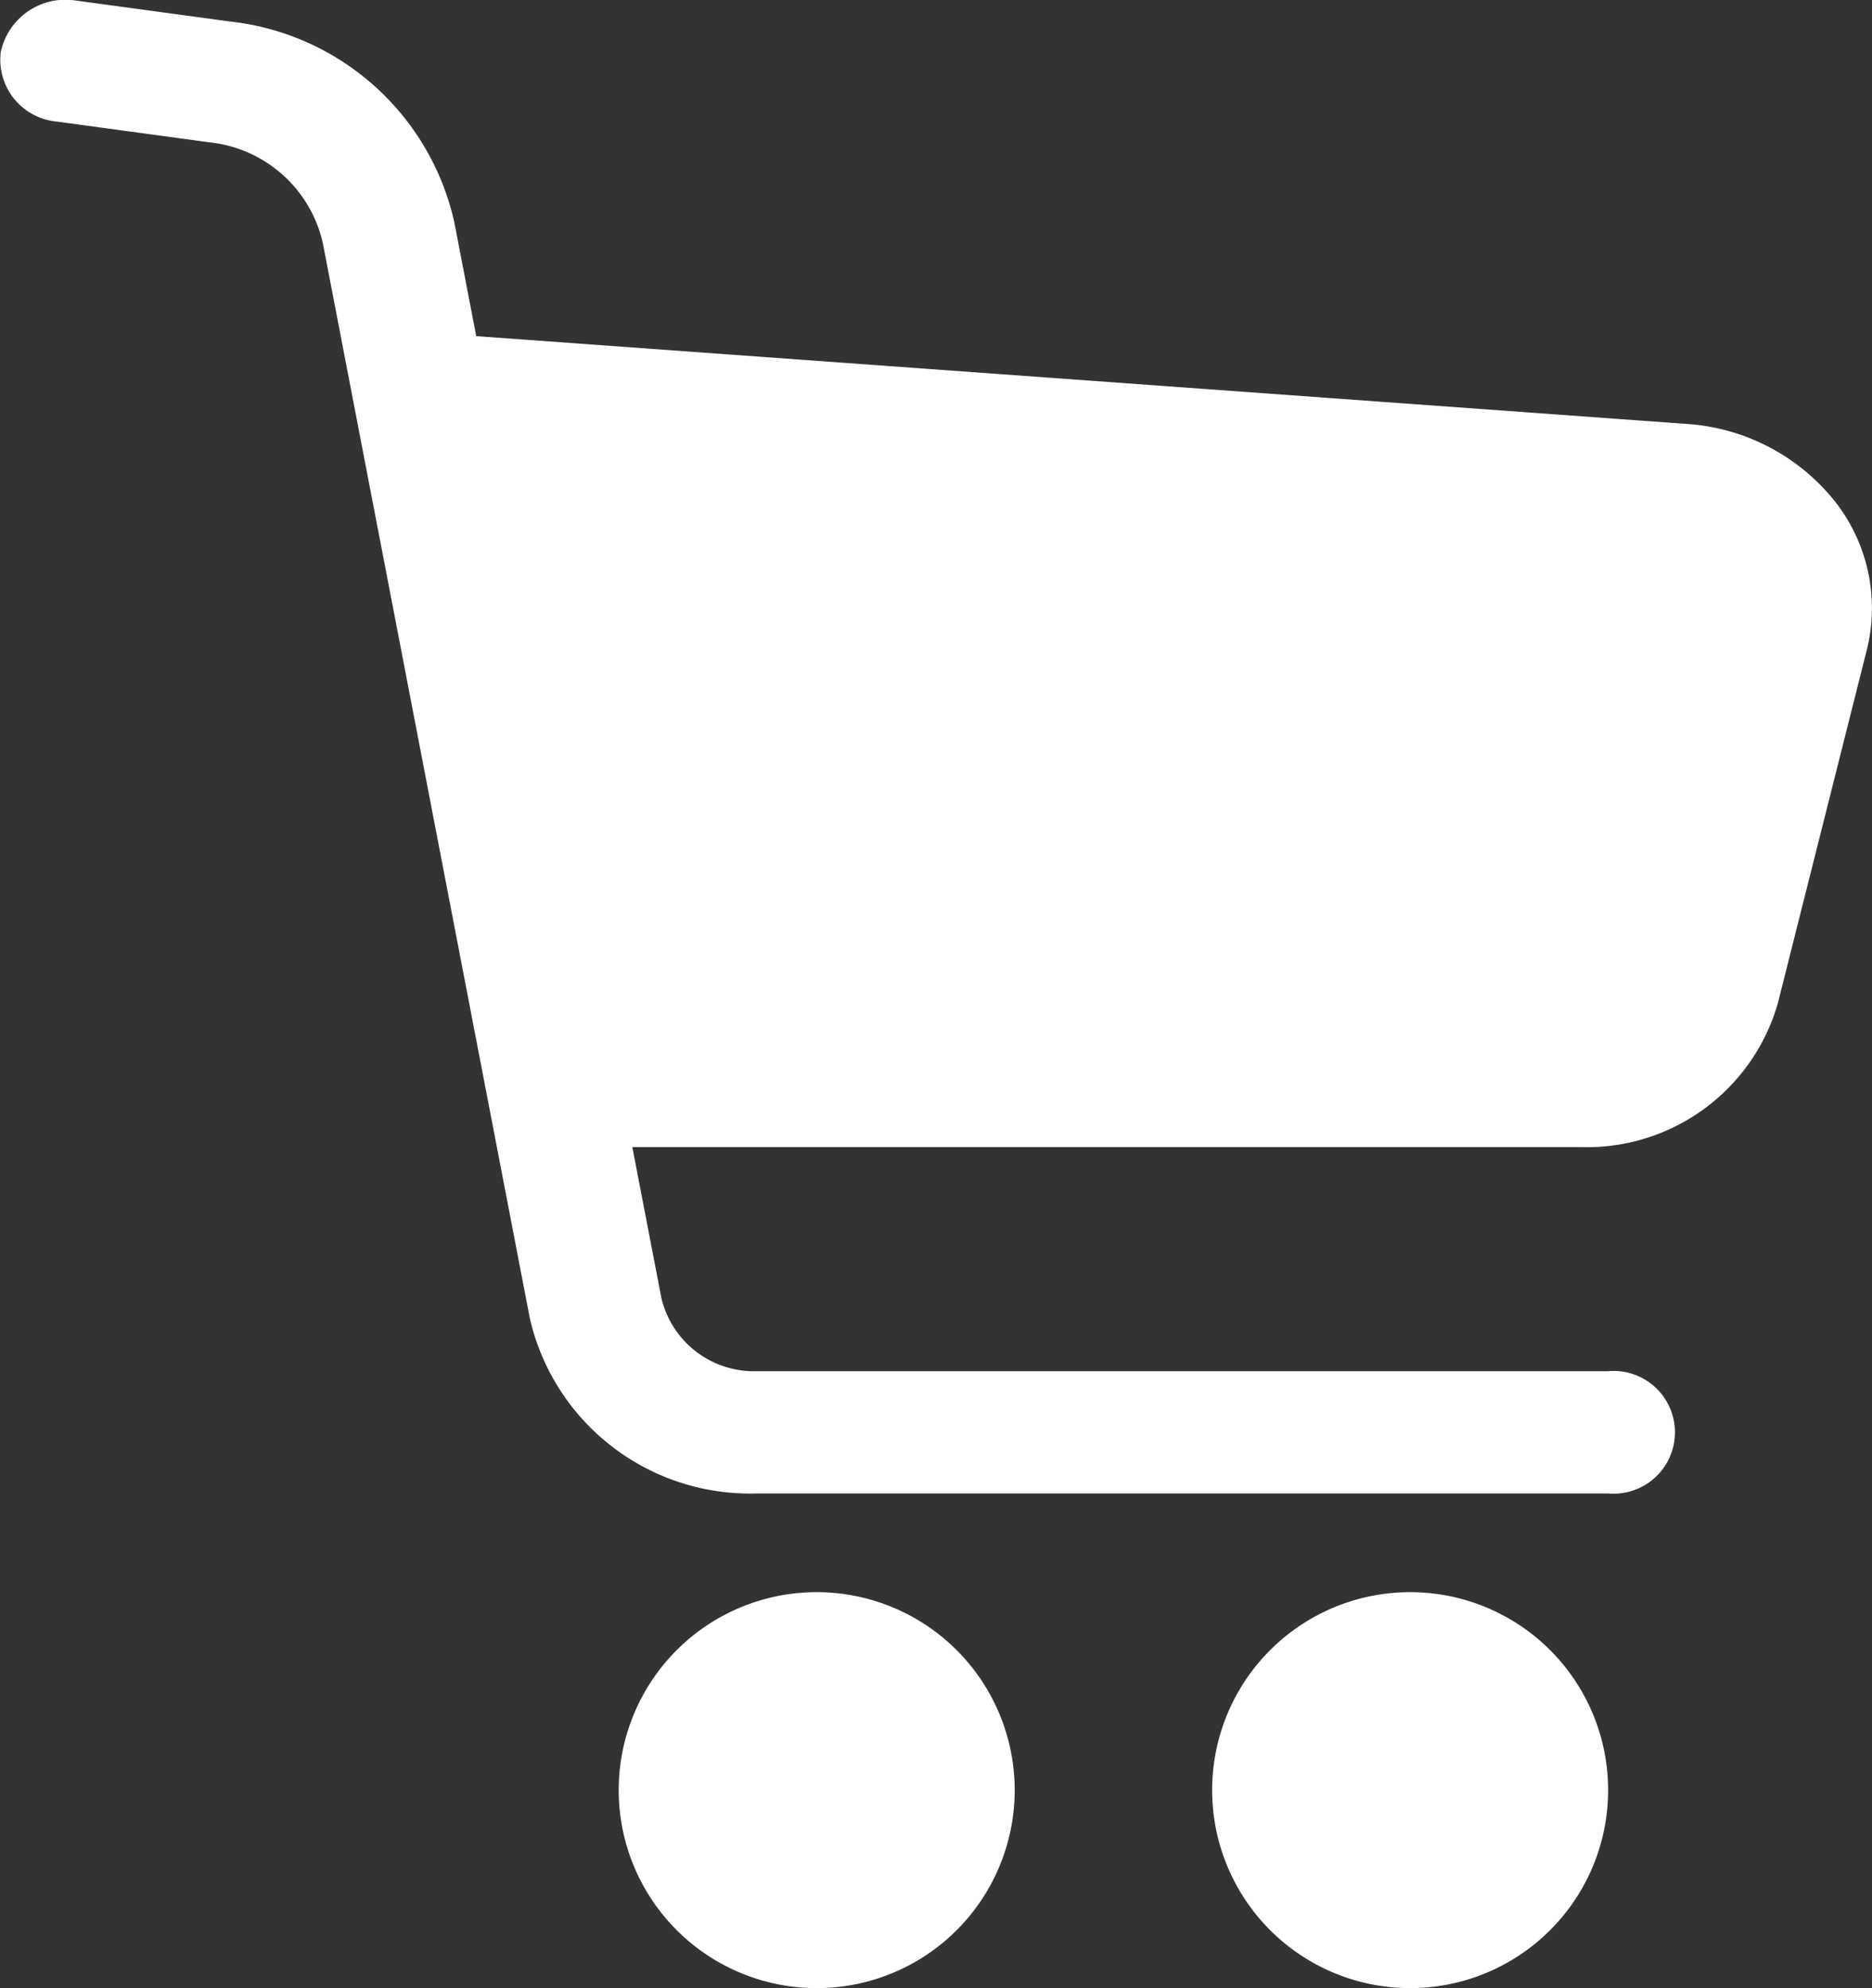 <svg xmlns="http://www.w3.org/2000/svg" width="37.394" height="39.714" viewBox="0 0 37.394 39.714">
  <rect x="0" y="0" width="37.394" height="39.714" fill="#333333" stroke="none"/>
  <g id="icon_06" transform="translate(-14.951 0)">
    <path id="パス_7407" data-name="パス 7407" d="M51.566,9.968a4.133,4.133,0,0,0-2.931-1.5L24.464,6.715l-.439-2.281A5.169,5.169,0,0,0,19.531.428l-.439-.06L16.479.013a1.321,1.321,0,0,0-1.513,1.029,1.241,1.241,0,0,0,1.122,1.387h0l3.053.415v0A2.6,2.6,0,0,1,21.4,4.858l4.137,21.488a4.512,4.512,0,0,0,4.535,3.487h17a1.226,1.226,0,1,0,0-2.442h-17a1.9,1.9,0,0,1-1.911-1.469l-.579-3.007H46.536a3.97,3.97,0,0,0,3.925-2.862l1.781-7.074A3.447,3.447,0,0,0,51.566,9.968Z" transform="translate(0 0)" fill="#fff"/>
    <path id="パス_7408" data-name="パス 7408" d="M190.031,438.122a3.955,3.955,0,1,0,3.955,3.956A3.956,3.956,0,0,0,190.031,438.122Z" transform="translate(-158.766 -406.317)" fill="#fff"/>
    <path id="パス_7409" data-name="パス 7409" d="M354.143,438.122a3.955,3.955,0,1,0,3.955,3.956A3.955,3.955,0,0,0,354.143,438.122Z" transform="translate(-311.024 -406.317)" fill="#fff"/>
  </g>
</svg>
